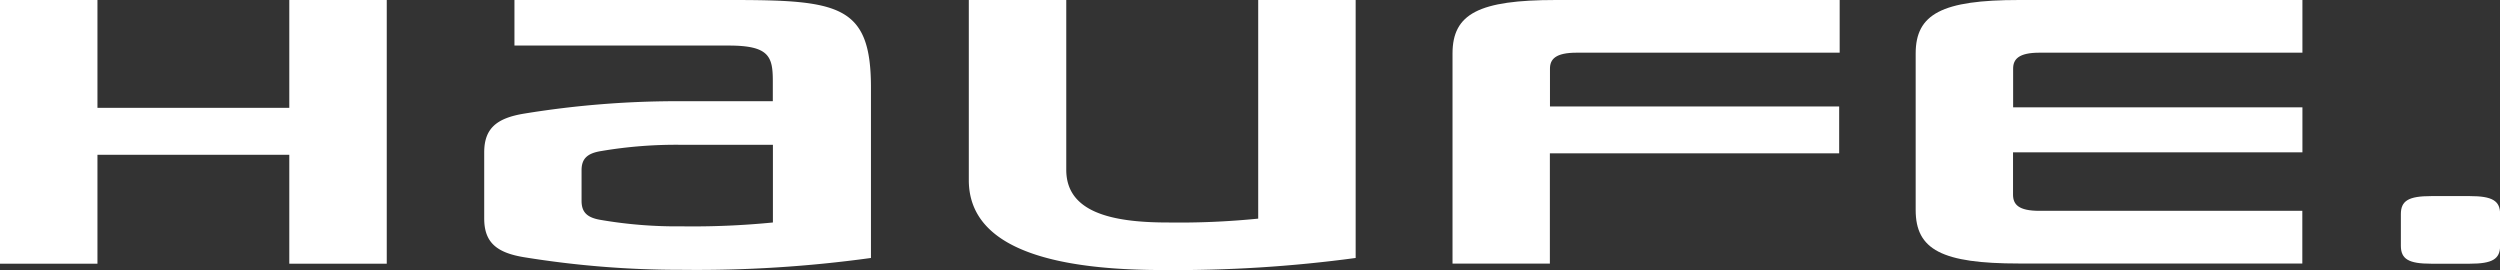 <svg viewBox="0 0 252.94 27.32" xmlns="http://www.w3.org/2000/svg"><rect x="0" y="0" width="252.94" height="27.32" fill="#333333" stroke="none"/><g fill="#fff"><path d="m145.12 164.22c-15 0-19.62-4-19.62-9.1v-18.22h9.86v17.18c0 4.19 4.37 5.33 10.24 5.33a80.5 80.5 0 0 0 9.18-.39v-22.12h9.86v26.1a136.05 136.05 0 0 1 -19.52 1.22z" transform="translate(-27.48 -136.9)"/><path d="m29.27 26.68v-11.02h-19.41v11.02h-9.86v-26.68h9.86v10.91h19.41v-10.91h9.86v26.68z"/><g transform="translate(-27.48 -136.9)"><path d="m187 142.23h26.61v-5.33h-28.72c-7.78 0-10.45 1.39-10.45 5.41v21.26h9.85v-11.16h29.27v-4.74h-29.26v-3.8c-.01-.98.56-1.64 2.7-1.64z"/><path d="m233.82 142.23c-2.1 0-2.67.66-2.66 1.64v3.89h29.27v4.55h-29.28v4.28c0 1 .56 1.64 2.66 1.64h26.61v5.33h-28.67c-7.78 0-10.45-1.39-10.45-5.41v-15.84c0-4 2.67-5.41 10.45-5.41h28.68v5.33z"/><path d="m270.39 158.56c0-1.35.78-1.82 3.06-1.82h3.92c2.27 0 3.06.47 3.06 1.82v3.2c0 1.35-.78 1.82-3.06 1.82h-3.92c-2.28 0-3.06-.47-3.06-1.82z"/><path d="m96.45 147.14a95.94 95.94 0 0 0 -15.91 1.25c-2.84.46-4.07 1.52-4.07 3.93v6.68c0 2.41 1.23 3.47 4.07 3.93a98.65 98.65 0 0 0 15.91 1.27 128.64 128.64 0 0 0 19.15-1.2v-17.25c0-8.34-3.22-8.85-14.14-8.85h-21.93v4.61h21.69c4.07 0 4.45 1.11 4.45 3.58v2.05zm0 12.66a45.49 45.49 0 0 1 -8.13-.64c-1.4-.22-2-.75-2-1.94v-3.1c0-1.19.61-1.72 2-1.94a45.34 45.34 0 0 1 8.13-.63h9.23v7.86a82.53 82.53 0 0 1 -9.23.39z" fill-rule="evenodd"/></g></g></svg>